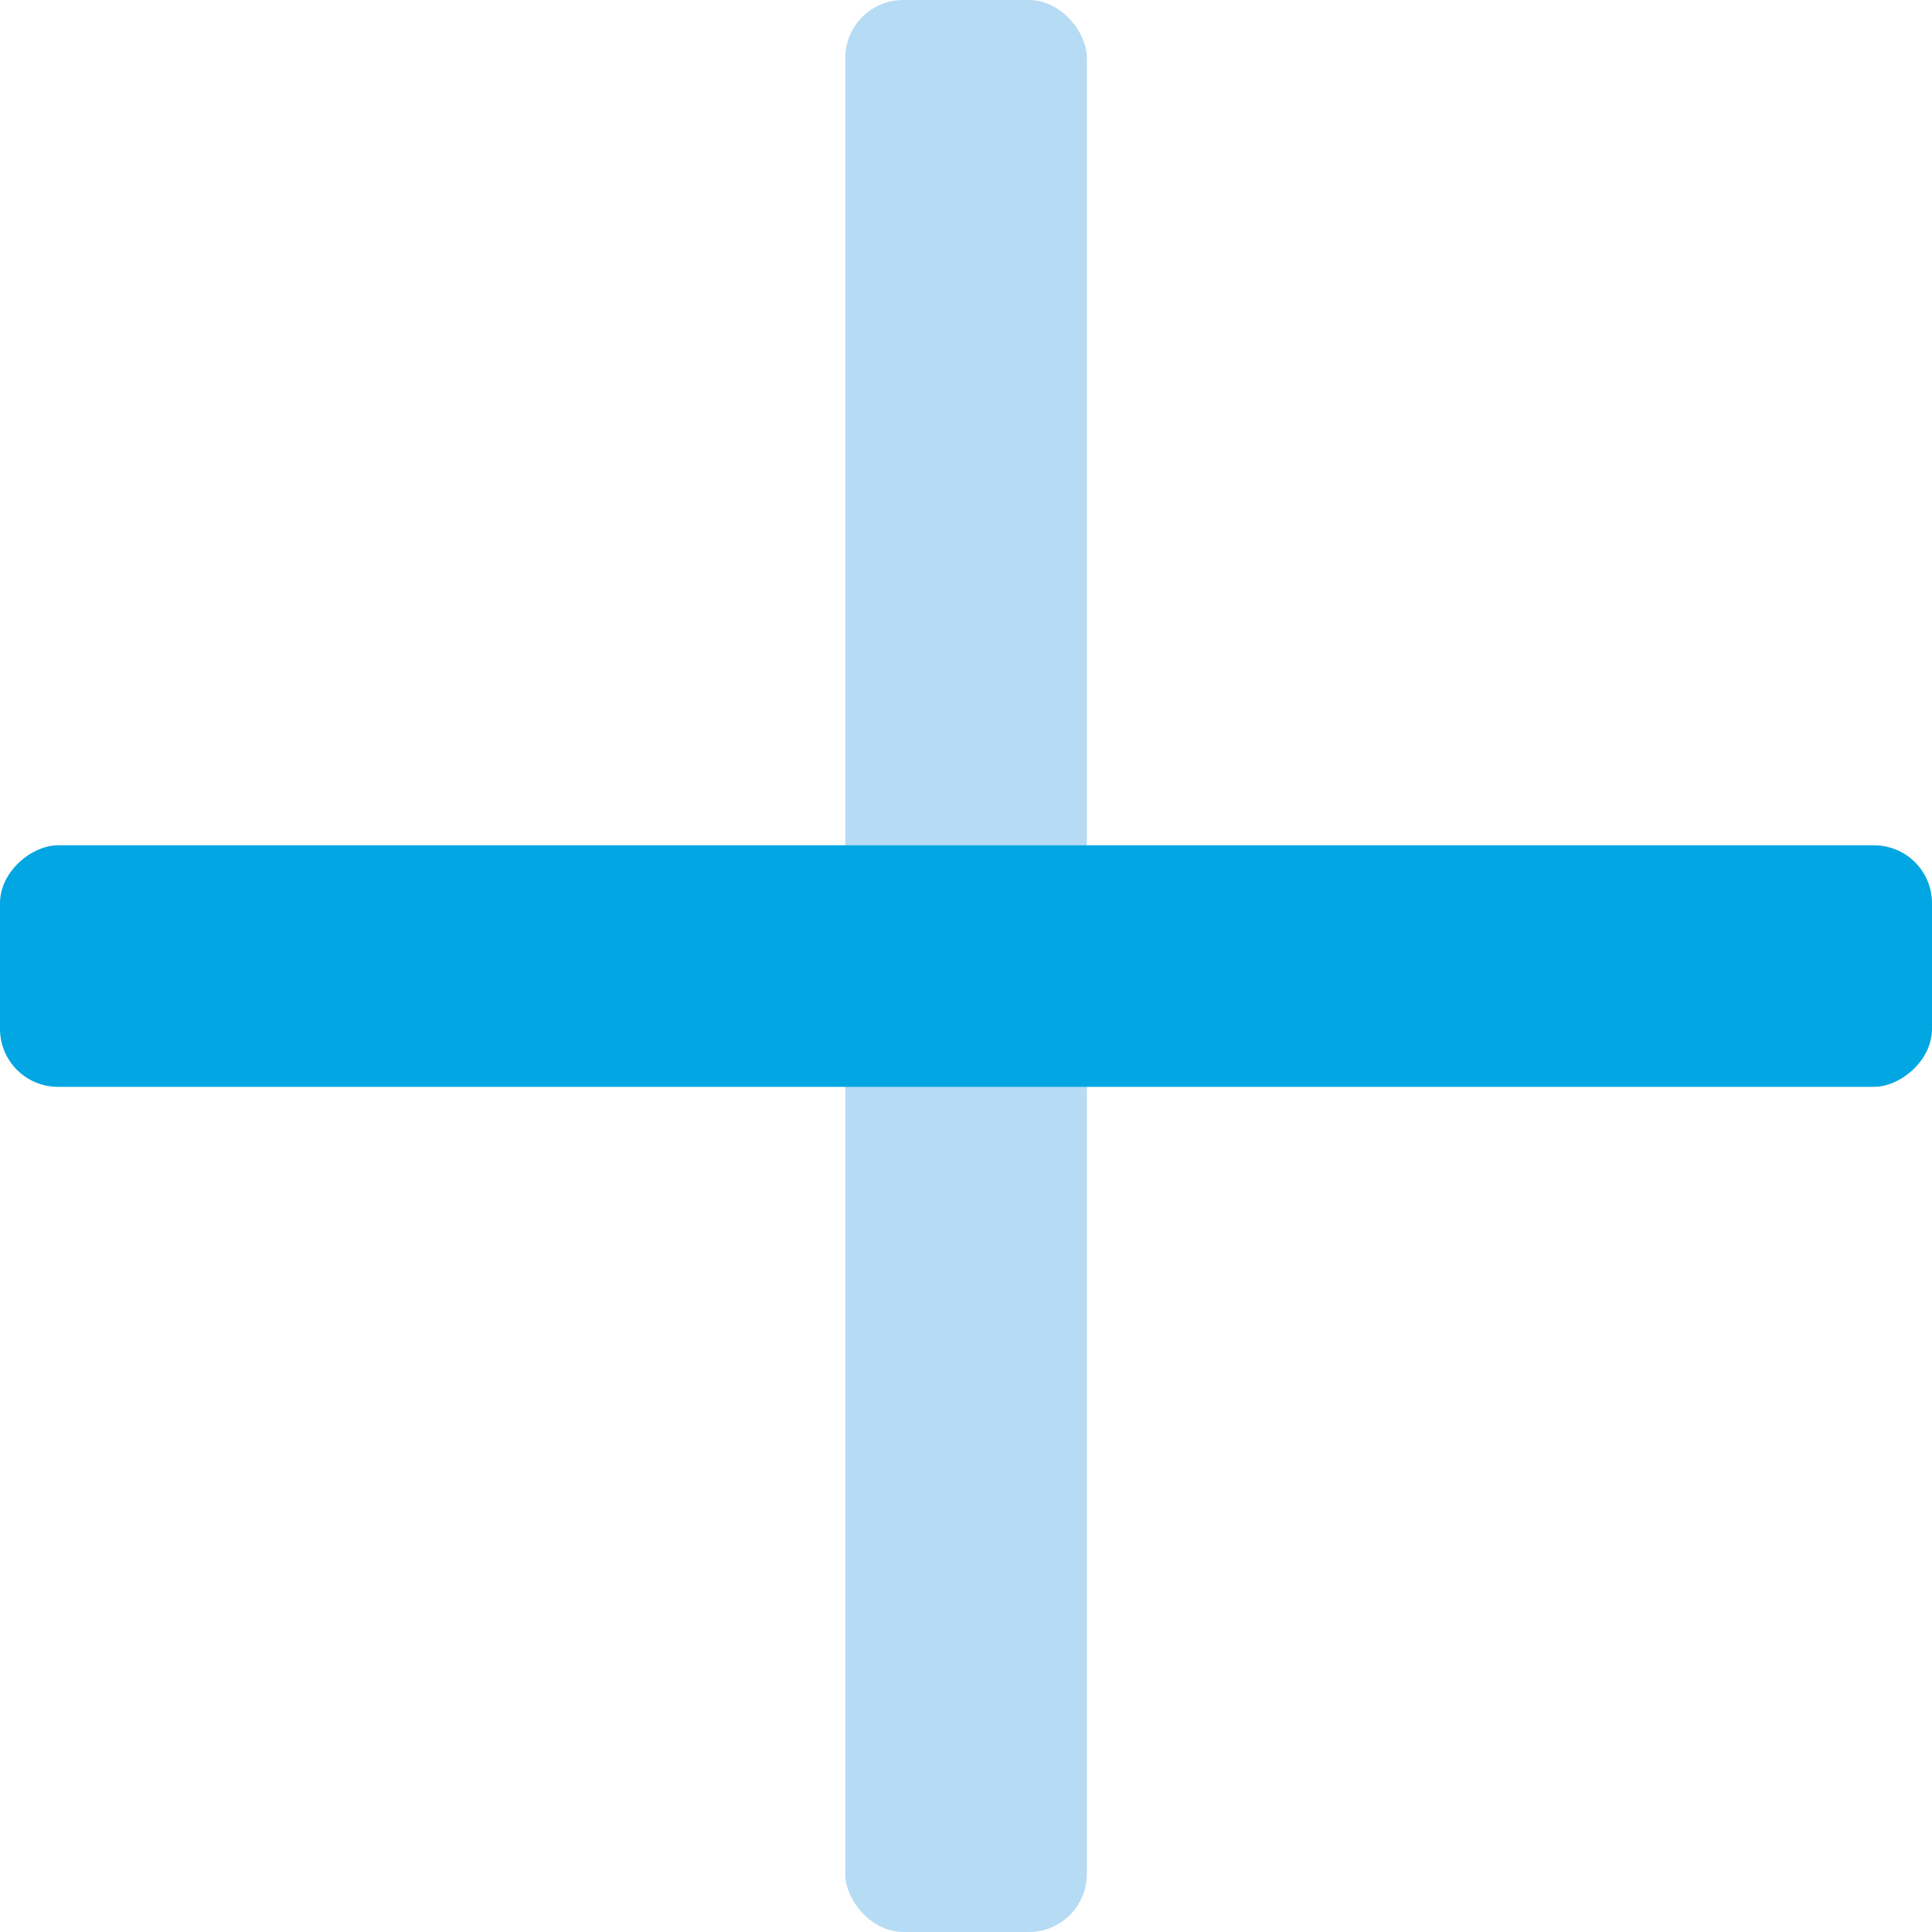 <svg id="Ebene_2" data-name="Ebene 2" xmlns="http://www.w3.org/2000/svg" viewBox="0 0 141.73 141.73"><defs><style>.cls-1{fill:#b6dbf4;}.cls-2{fill:#01a6e2;}</style></defs><rect class="cls-1" x="62.01" width="17.72" height="141.73" rx="4.25"/><rect class="cls-2" x="62.01" width="17.72" height="141.73" rx="4.25" transform="translate(141.73 0) rotate(90)"/></svg>